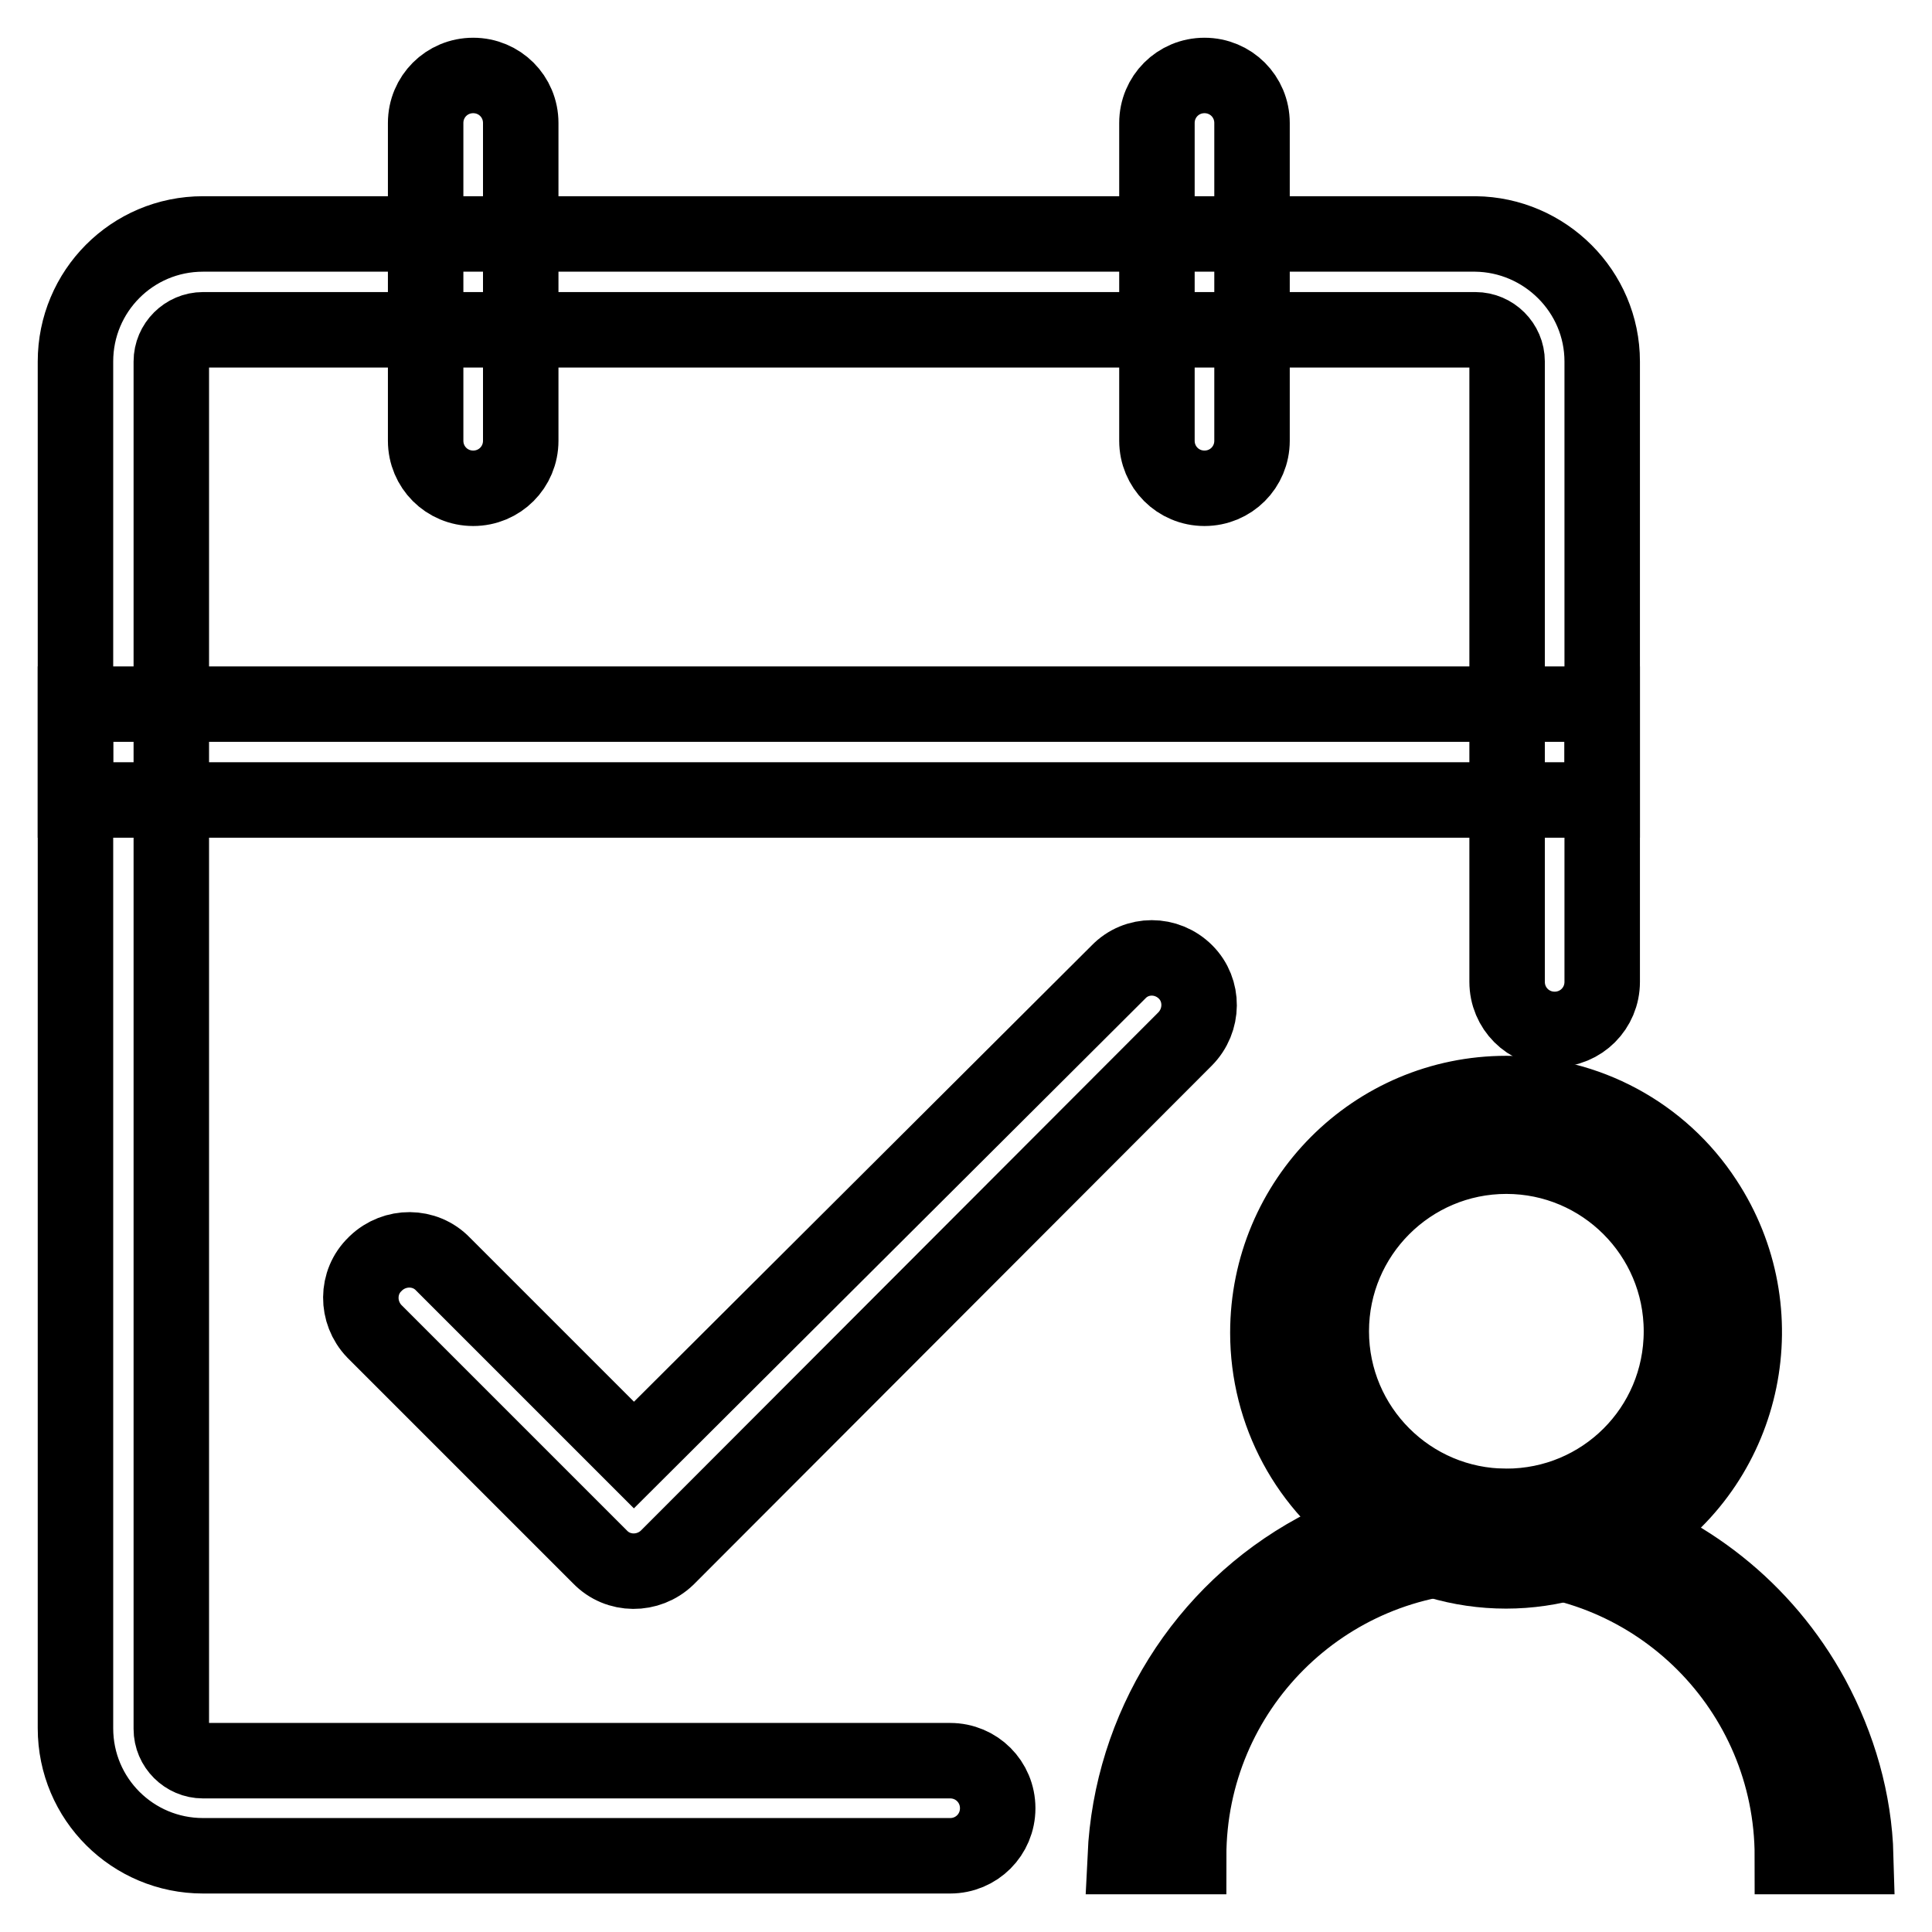 <?xml version="1.0" encoding="utf-8"?>
<!-- Svg Vector Icons : http://www.onlinewebfonts.com/icon -->
<!DOCTYPE svg PUBLIC "-//W3C//DTD SVG 1.1//EN" "http://www.w3.org/Graphics/SVG/1.1/DTD/svg11.dtd">
<svg version="1.1" xmlns="http://www.w3.org/2000/svg" xmlns:xlink="http://www.w3.org/1999/xlink" x="0px" y="0px" viewBox="0 0 256 256" enable-background="new 0 0 256 256" xml:space="preserve">
<g> <path stroke-width="10" fill-opacity="0" stroke="#000000"  d="M62.7,10c-3.5,0-6.3,2.8-6.3,6.3v42.1c0,3.5,2.8,6.3,6.3,6.3c3.5,0,6.3-2.8,6.3-6.3V16.3 C69,12.8,66.2,10,62.7,10z M159.6,10c-3.5,0-6.3,2.8-6.3,6.3v42.1c0,3.5,2.8,6.3,6.3,6.3c3.5,0,6.3-2.8,6.3-6.3V16.3 C165.9,12.8,163.1,10,159.6,10z M212.3,93.3H10V106h202.3V93.3z"/> <path stroke-width="10" fill-opacity="0" stroke="#000000"  d="M212.3,47.9v82.2c0,3.5-2.8,6.3-6.3,6.3c-3.5,0-6.3-2.8-6.3-6.3V47.9c0-2.3-1.9-4.2-4.2-4.2H26.9 c-2.3,0-4.2,1.9-4.2,4.2v181.2c0,2.3,1.9,4.2,4.2,4.2h99c3.5,0,6.3,2.8,6.3,6.3s-2.8,6.3-6.3,6.3l0,0h-99 c-9.3,0-16.9-7.5-16.9-16.9V47.9c0-9.3,7.5-16.9,16.9-16.9h168.6C204.7,31.1,212.3,38.6,212.3,47.9z"/> <path stroke-width="10" fill-opacity="0" stroke="#000000"  d="M199.6,144.9c-17.5,0-31.6,14.2-31.6,31.7c0,10.6,5.3,20.5,14.2,26.3c10.5,7,24.2,7,34.7,0 c14.6-9.6,18.6-29.2,9-43.8C220.1,150.2,210.2,144.9,199.6,144.9z M199.6,199.6c-12.8,0-23.2-10.4-23.2-23.2 c0-12.8,10.4-23.2,23.2-23.2c12.8,0,23.2,10.4,23.2,23.2C222.8,189.3,212.4,199.6,199.6,199.6z"/> <path stroke-width="10" fill-opacity="0" stroke="#000000"  d="M240.1,224.9c-12.8-23.5-42.2-32.2-65.7-19.4c-14.9,8.1-24.5,23.5-25.3,40.5h8.4c0-22.1,17.9-40,40-40 c22.1,0,40,17.9,40,40h8.4C245.7,238.6,243.6,231.4,240.1,224.9z M157.1,128.8c-2.5-2.5-6.5-2.5-8.9,0c0,0,0,0,0,0L84,192.8 l-25.3-25.3c-2.4-2.5-6.4-2.5-8.9-0.1c0,0,0,0-0.1,0.1c-2.5,2.4-2.5,6.4-0.1,8.9c0,0,0,0,0.1,0.1l29.8,29.8 c2.4,2.5,6.4,2.5,8.9,0.1c0,0,0,0,0.1-0.1l68.5-68.6C159.5,135.2,159.5,131.2,157.1,128.8z"/></g>
</svg>